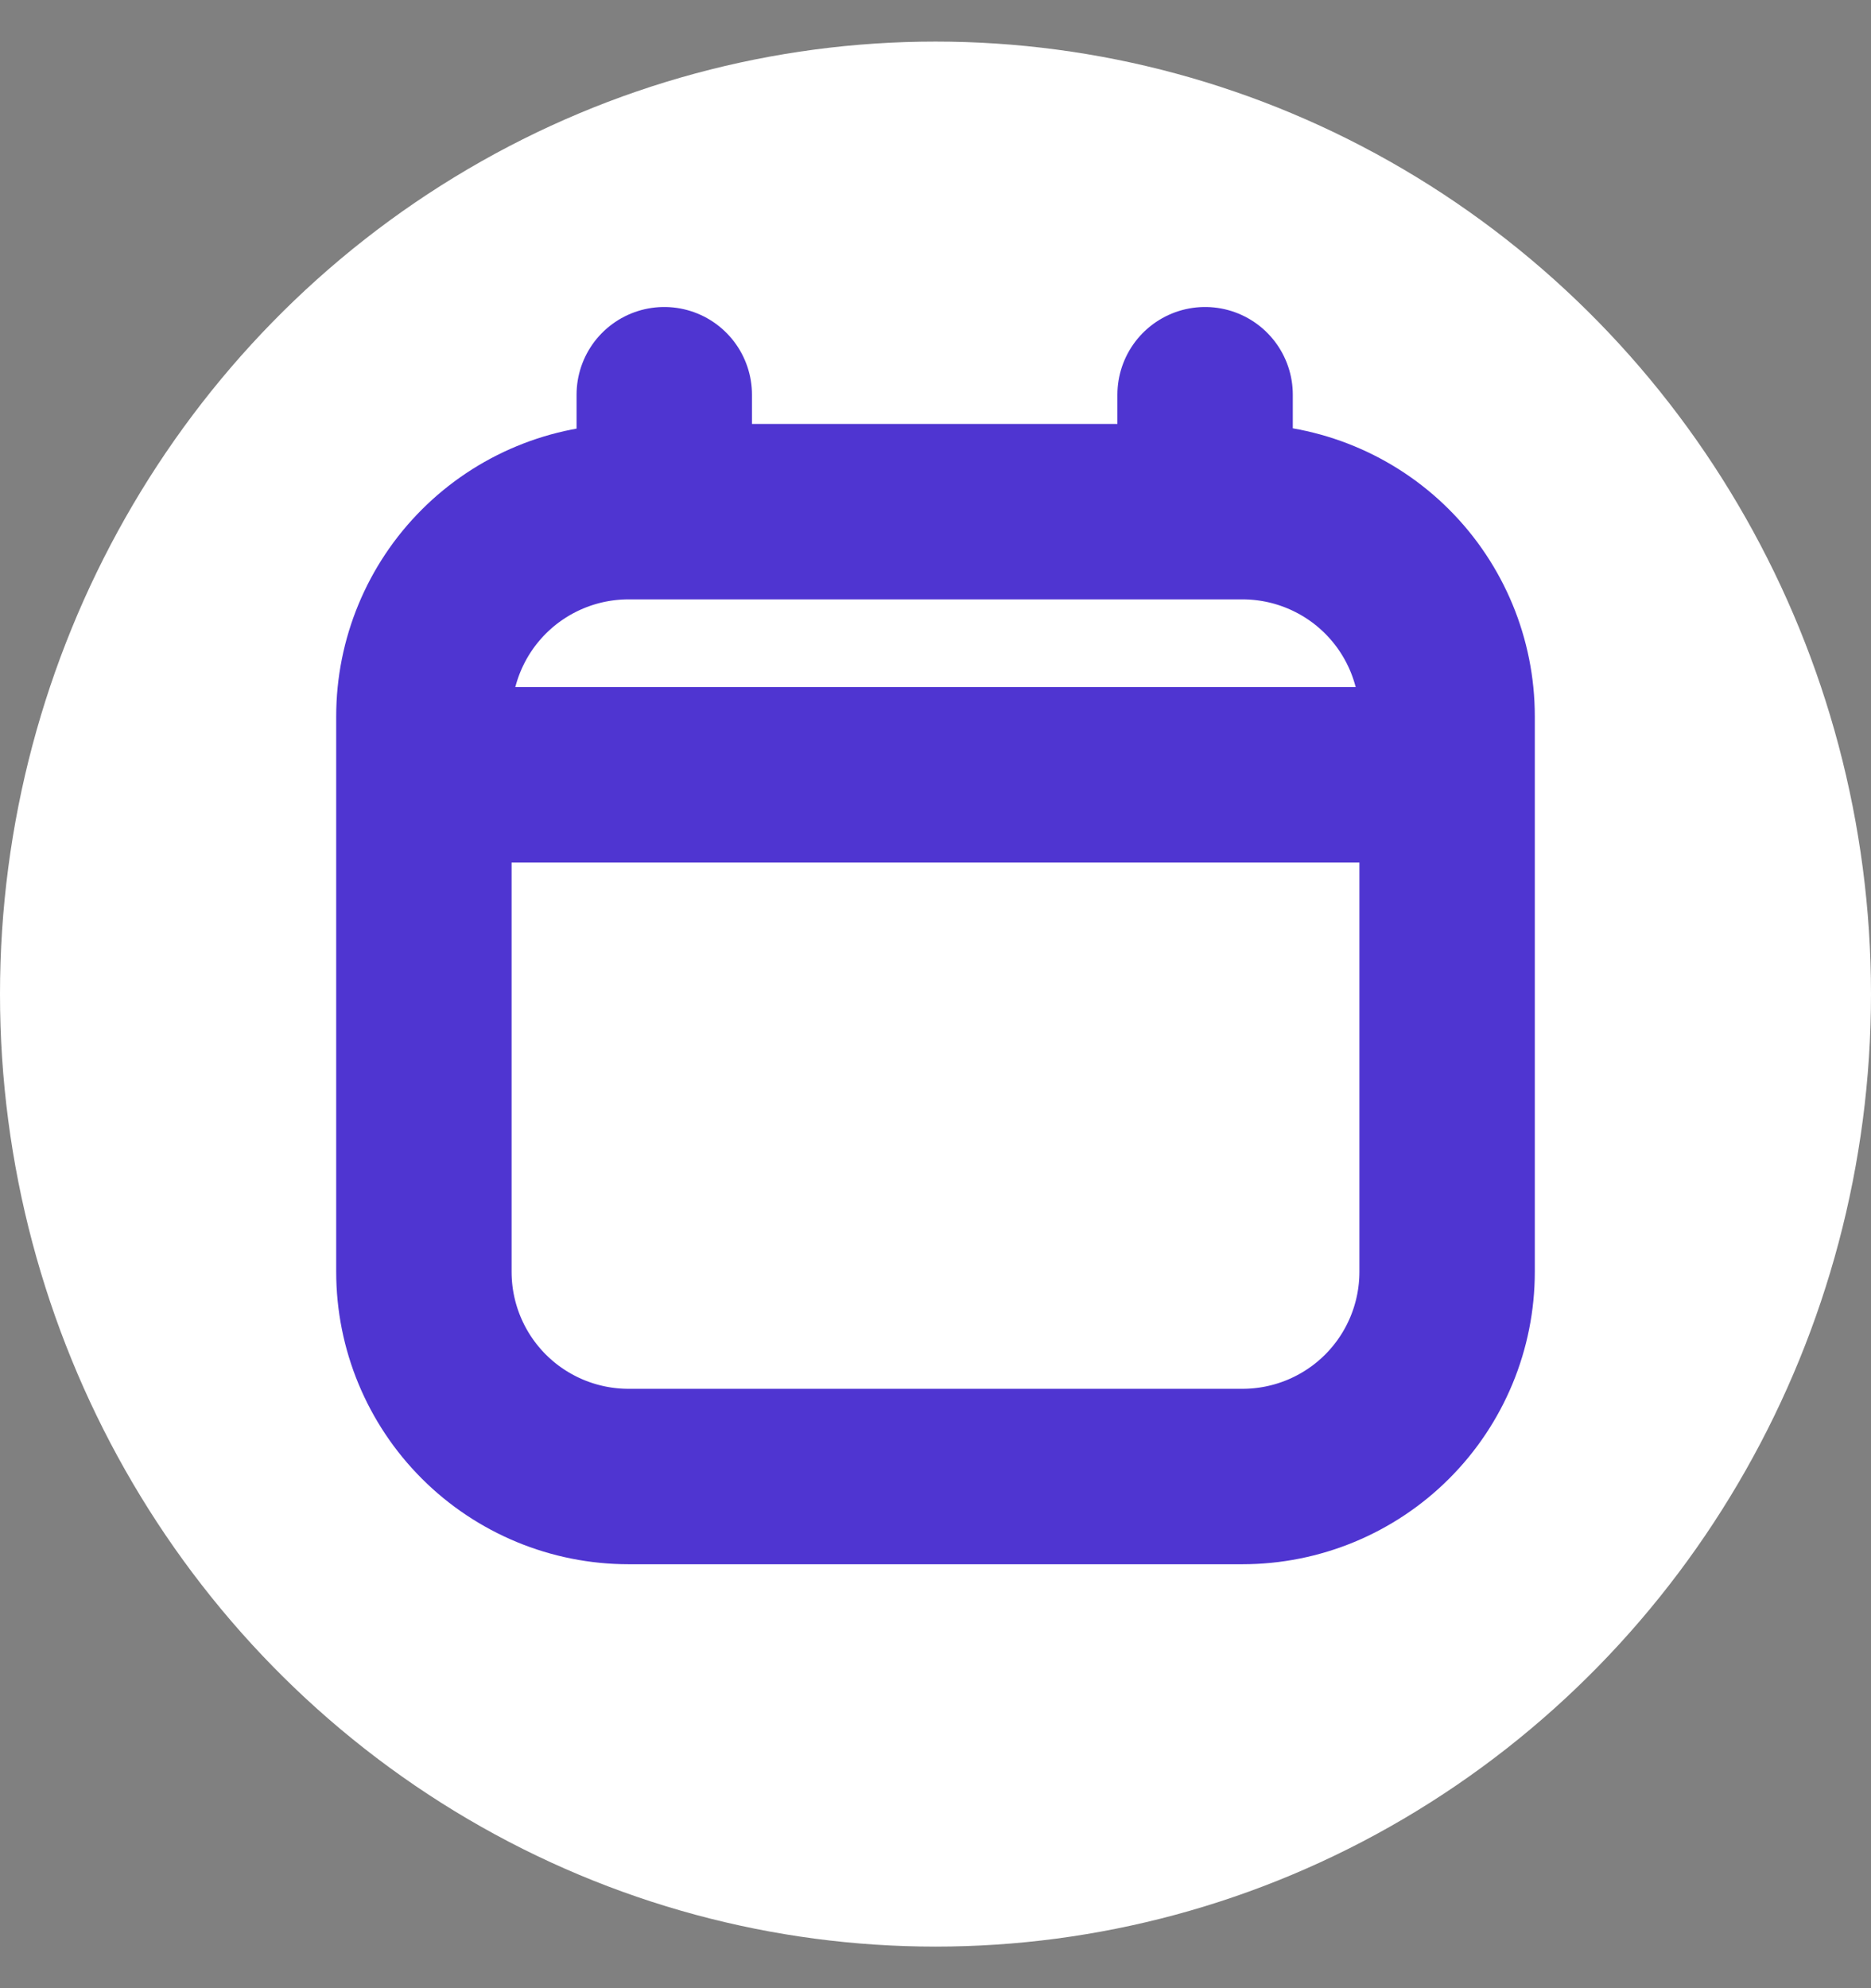 <svg width="32" height="34" viewBox="0 0 32 34" fill="none" xmlns="http://www.w3.org/2000/svg">
<rect x="0" y="0" width="32" height="34" fill="#808080" stroke="none"/>
<ellipse cx="16" cy="17" rx="16" ry="16.289" fill="white"/>
<path d="M7.25 13.25H24.75M11.361 8.75V6.75M20.611 8.75V6.75M21.25 8.75H10.75C9.822 8.75 8.931 9.119 8.275 9.775C7.619 10.431 7.25 11.322 7.25 12.25V21.75C7.25 22.678 7.619 23.569 8.275 24.225C8.931 24.881 9.822 25.25 10.75 25.25H21.25C22.178 25.25 23.069 24.881 23.725 24.225C24.381 23.569 24.75 22.678 24.75 21.75V12.25C24.75 11.322 24.381 10.431 23.725 9.775C23.069 9.119 22.178 8.75 21.25 8.75Z" stroke="#4F35D1" stroke-width="3" stroke-linecap="round" stroke-linejoin="round"/>
</svg>
